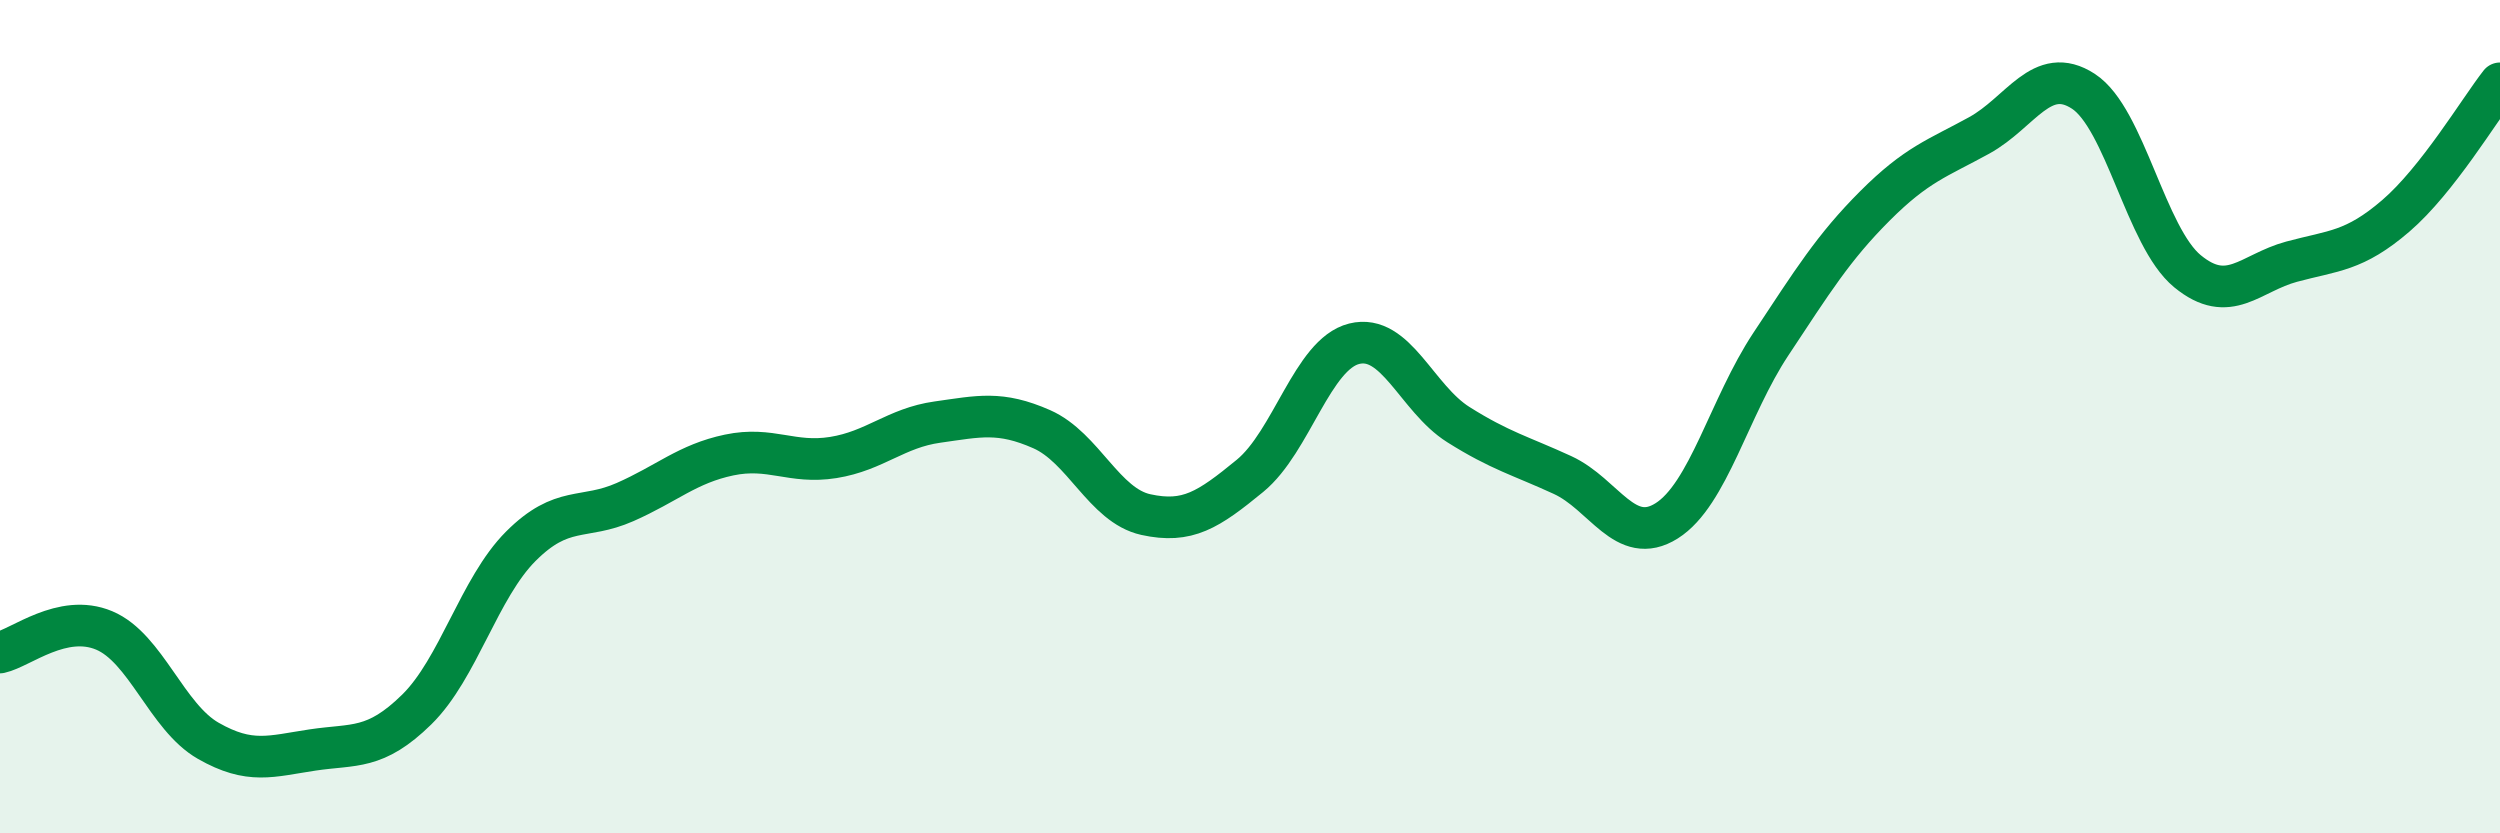 
    <svg width="60" height="20" viewBox="0 0 60 20" xmlns="http://www.w3.org/2000/svg">
      <path
        d="M 0,15.66 C 0.5,15.55 1.5,14.71 2.5,15.13 C 3.5,15.55 4,17.21 5,17.78 C 6,18.35 6.5,18.15 7.5,18 C 8.5,17.85 9,18.01 10,17.03 C 11,16.05 11.5,14.11 12.5,13.11 C 13.5,12.11 14,12.49 15,12.05 C 16,11.61 16.5,11.13 17.5,10.92 C 18.5,10.71 19,11.14 20,10.98 C 21,10.82 21.5,10.27 22.5,10.13 C 23.5,9.99 24,9.86 25,10.3 C 26,10.74 26.5,12.13 27.5,12.35 C 28.5,12.57 29,12.24 30,11.42 C 31,10.6 31.5,8.5 32.5,8.25 C 33.5,8 34,9.56 35,10.19 C 36,10.82 36.5,10.94 37.5,11.4 C 38.5,11.86 39,13.13 40,12.5 C 41,11.87 41.5,9.77 42.5,8.26 C 43.5,6.75 44,5.94 45,4.94 C 46,3.94 46.5,3.8 47.5,3.25 C 48.5,2.7 49,1.54 50,2.19 C 51,2.84 51.5,5.69 52.5,6.51 C 53.5,7.33 54,6.55 55,6.28 C 56,6.01 56.5,6.04 57.5,5.18 C 58.5,4.32 59.5,2.64 60,2L60 20L0 20Z"
        fill="#008740"
        opacity="0.1"
        stroke-linecap="round"
        stroke-linejoin="round"
      />
      <path
        d="M 0,15.66 C 0.5,15.55 1.5,14.71 2.5,15.13 C 3.5,15.55 4,17.21 5,17.78 C 6,18.35 6.5,18.15 7.5,18 C 8.5,17.85 9,18.01 10,17.03 C 11,16.05 11.5,14.11 12.5,13.11 C 13.5,12.11 14,12.49 15,12.05 C 16,11.61 16.5,11.13 17.5,10.92 C 18.5,10.71 19,11.14 20,10.98 C 21,10.82 21.5,10.27 22.5,10.13 C 23.5,9.99 24,9.86 25,10.3 C 26,10.74 26.5,12.13 27.5,12.35 C 28.5,12.57 29,12.24 30,11.42 C 31,10.6 31.5,8.5 32.5,8.25 C 33.5,8 34,9.56 35,10.19 C 36,10.82 36.5,10.94 37.5,11.4 C 38.5,11.86 39,13.13 40,12.5 C 41,11.87 41.5,9.77 42.5,8.26 C 43.5,6.75 44,5.94 45,4.94 C 46,3.94 46.5,3.8 47.5,3.25 C 48.5,2.7 49,1.54 50,2.19 C 51,2.84 51.5,5.69 52.5,6.51 C 53.5,7.33 54,6.55 55,6.28 C 56,6.01 56.5,6.04 57.5,5.18 C 58.5,4.32 59.5,2.64 60,2"
        stroke="#008740"
        stroke-width="1"
        fill="none"
        stroke-linecap="round"
        stroke-linejoin="round"
      />
    </svg>
  
